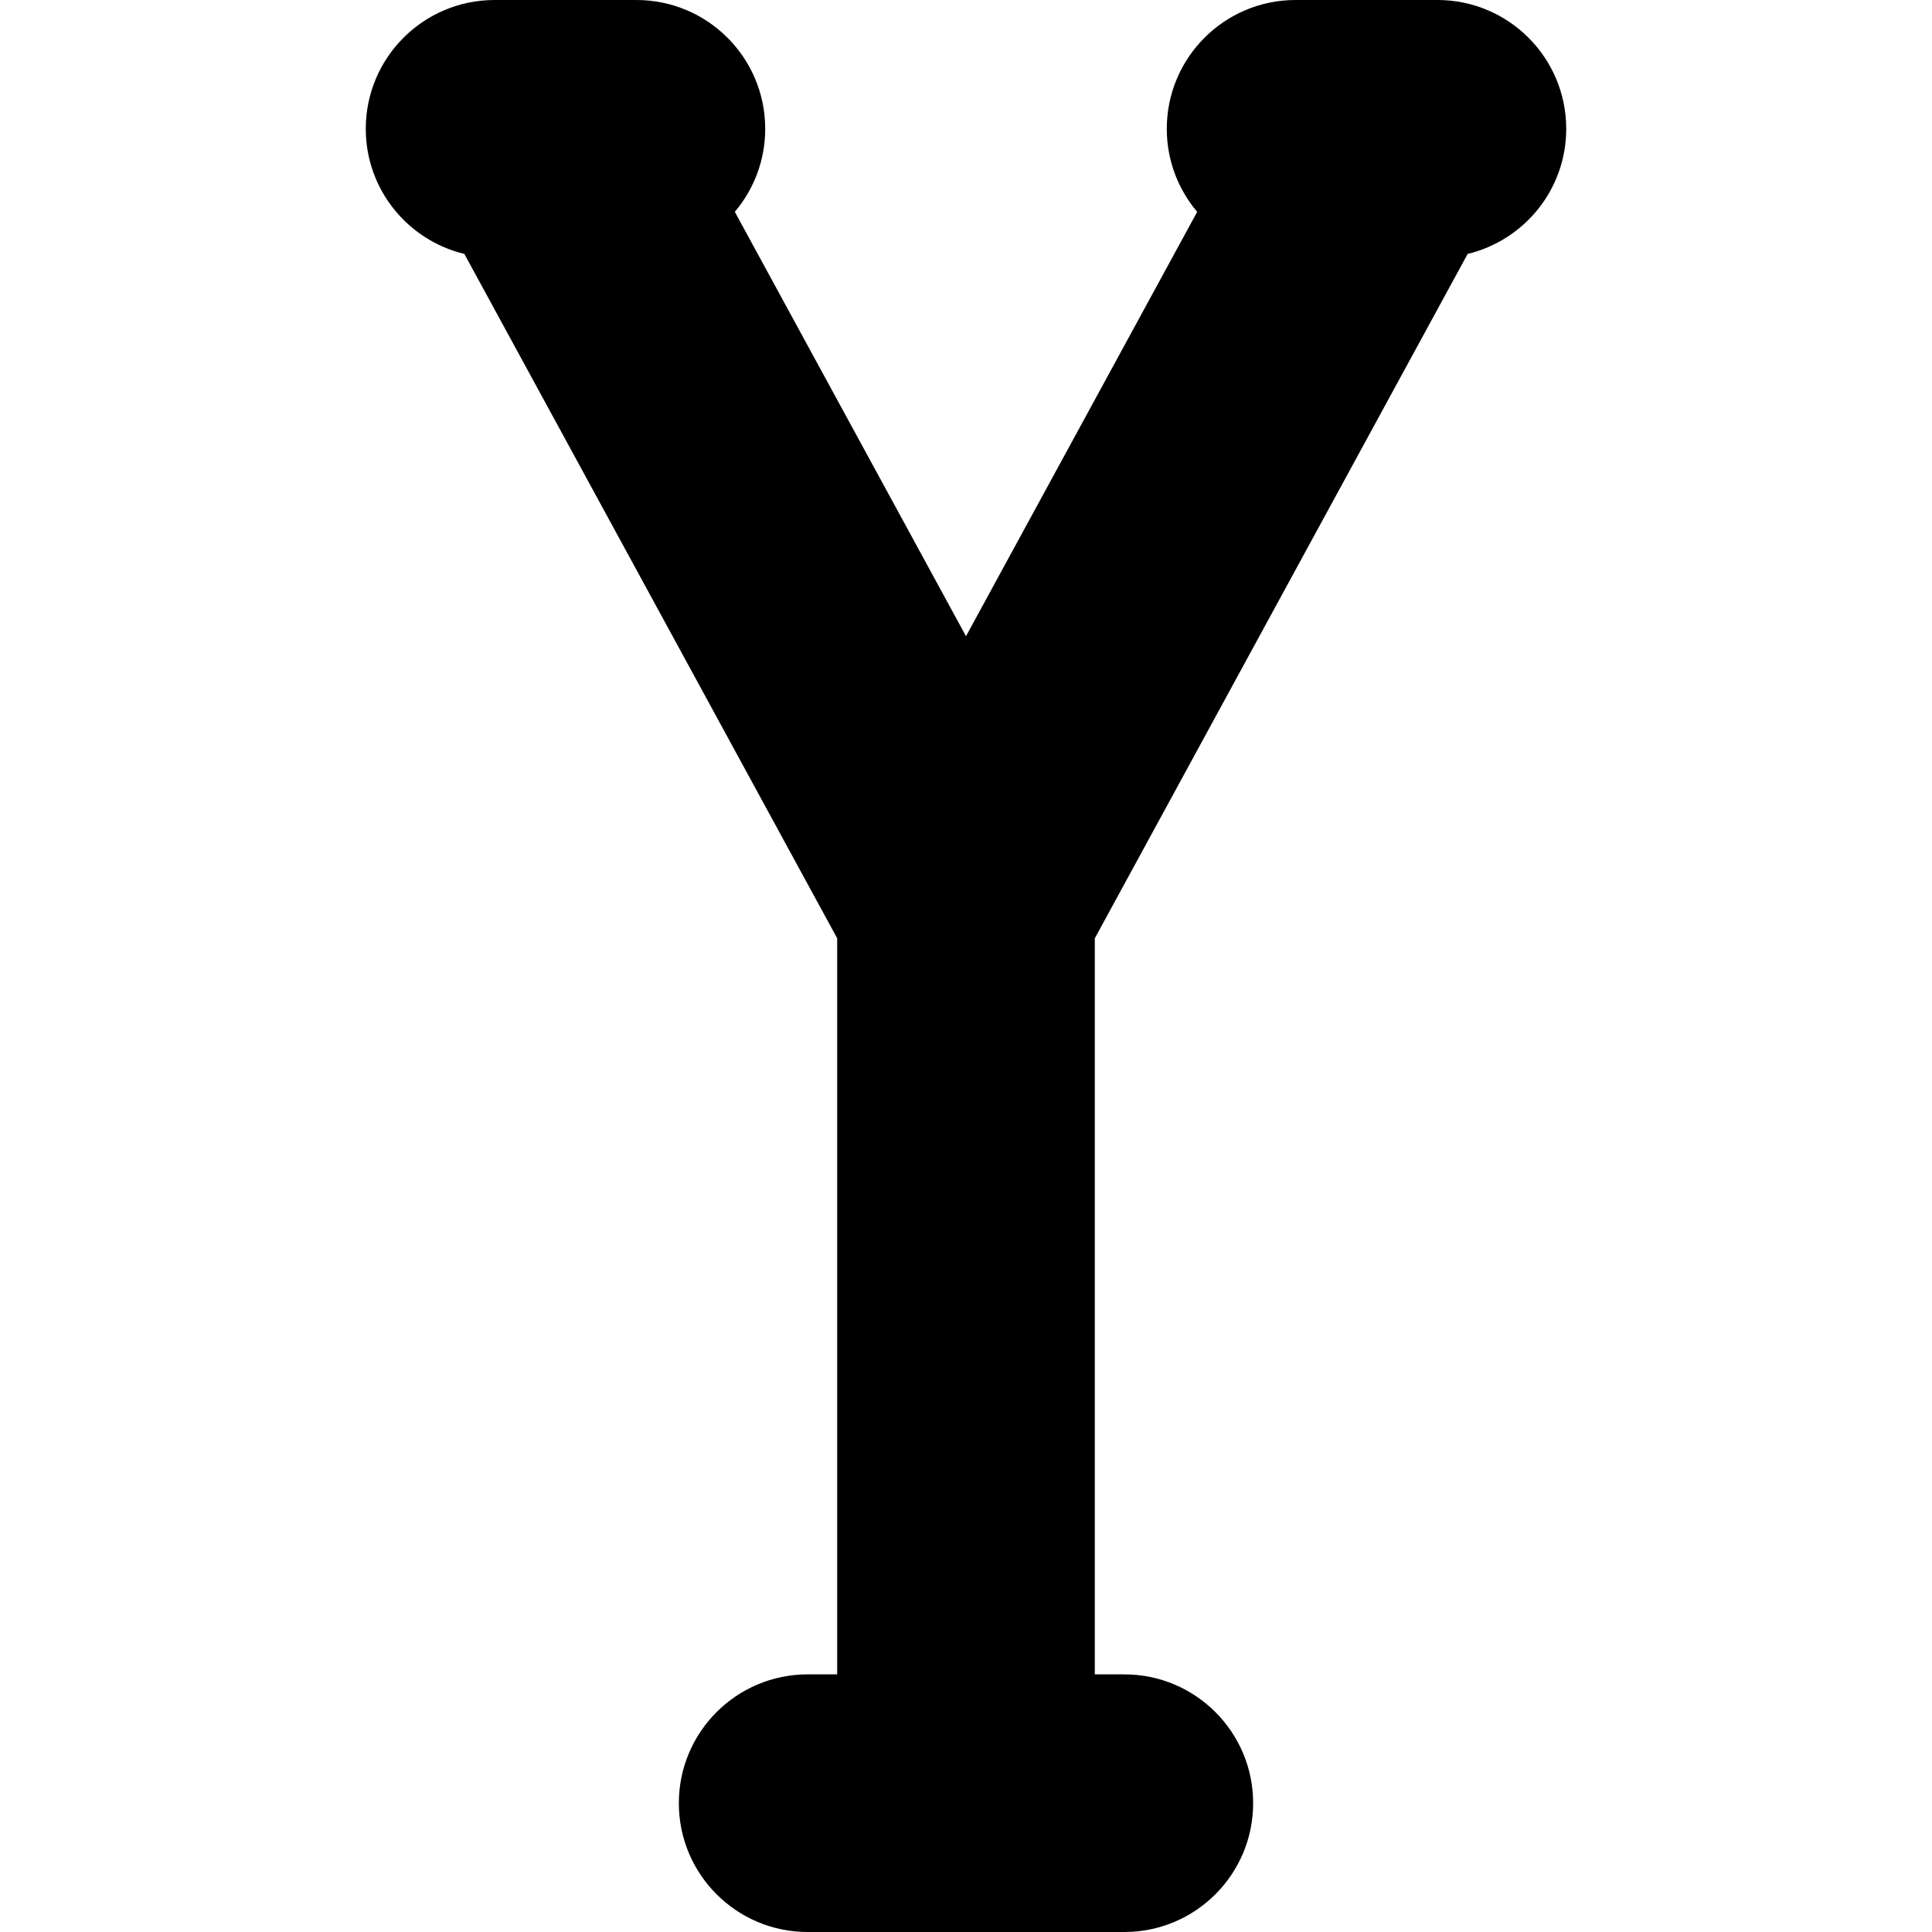<?xml version="1.0" encoding="iso-8859-1"?>
<!-- Uploaded to: SVG Repo, www.svgrepo.com, Generator: SVG Repo Mixer Tools -->
<!DOCTYPE svg PUBLIC "-//W3C//DTD SVG 1.1//EN" "http://www.w3.org/Graphics/SVG/1.1/DTD/svg11.dtd">
<svg fill="#000000" height="800px" width="800px" version="1.1" id="Capa_1" xmlns="http://www.w3.org/2000/svg" xmlns:xlink="http://www.w3.org/1999/xlink" 
	 viewBox="0 0 299.957 299.957" xml:space="preserve">
<path d="M227.864,39.423c8.776-2.115,15.304-9.997,15.304-19.423c0-11.046-8.954-20-20-20h-22.017c-11.046,0-20,8.954-20,20
	c0,4.915,1.78,9.409,4.72,12.891l-35.893,65.884l-35.893-65.884c2.941-3.482,4.72-7.976,4.72-12.891c0-11.046-8.954-20-20-20H76.789
	c-11.046,0-20,8.954-20,20c0,9.426,6.528,17.307,15.304,19.423l57.884,106.251v114.284h-4.581c-11.046,0-20,8.954-20,20
	s8.954,20,20,20h49.163c11.046,0,20-8.954,20-20s-8.954-20-20-20h-4.582v-114.28L227.864,39.423z"/>
</svg>